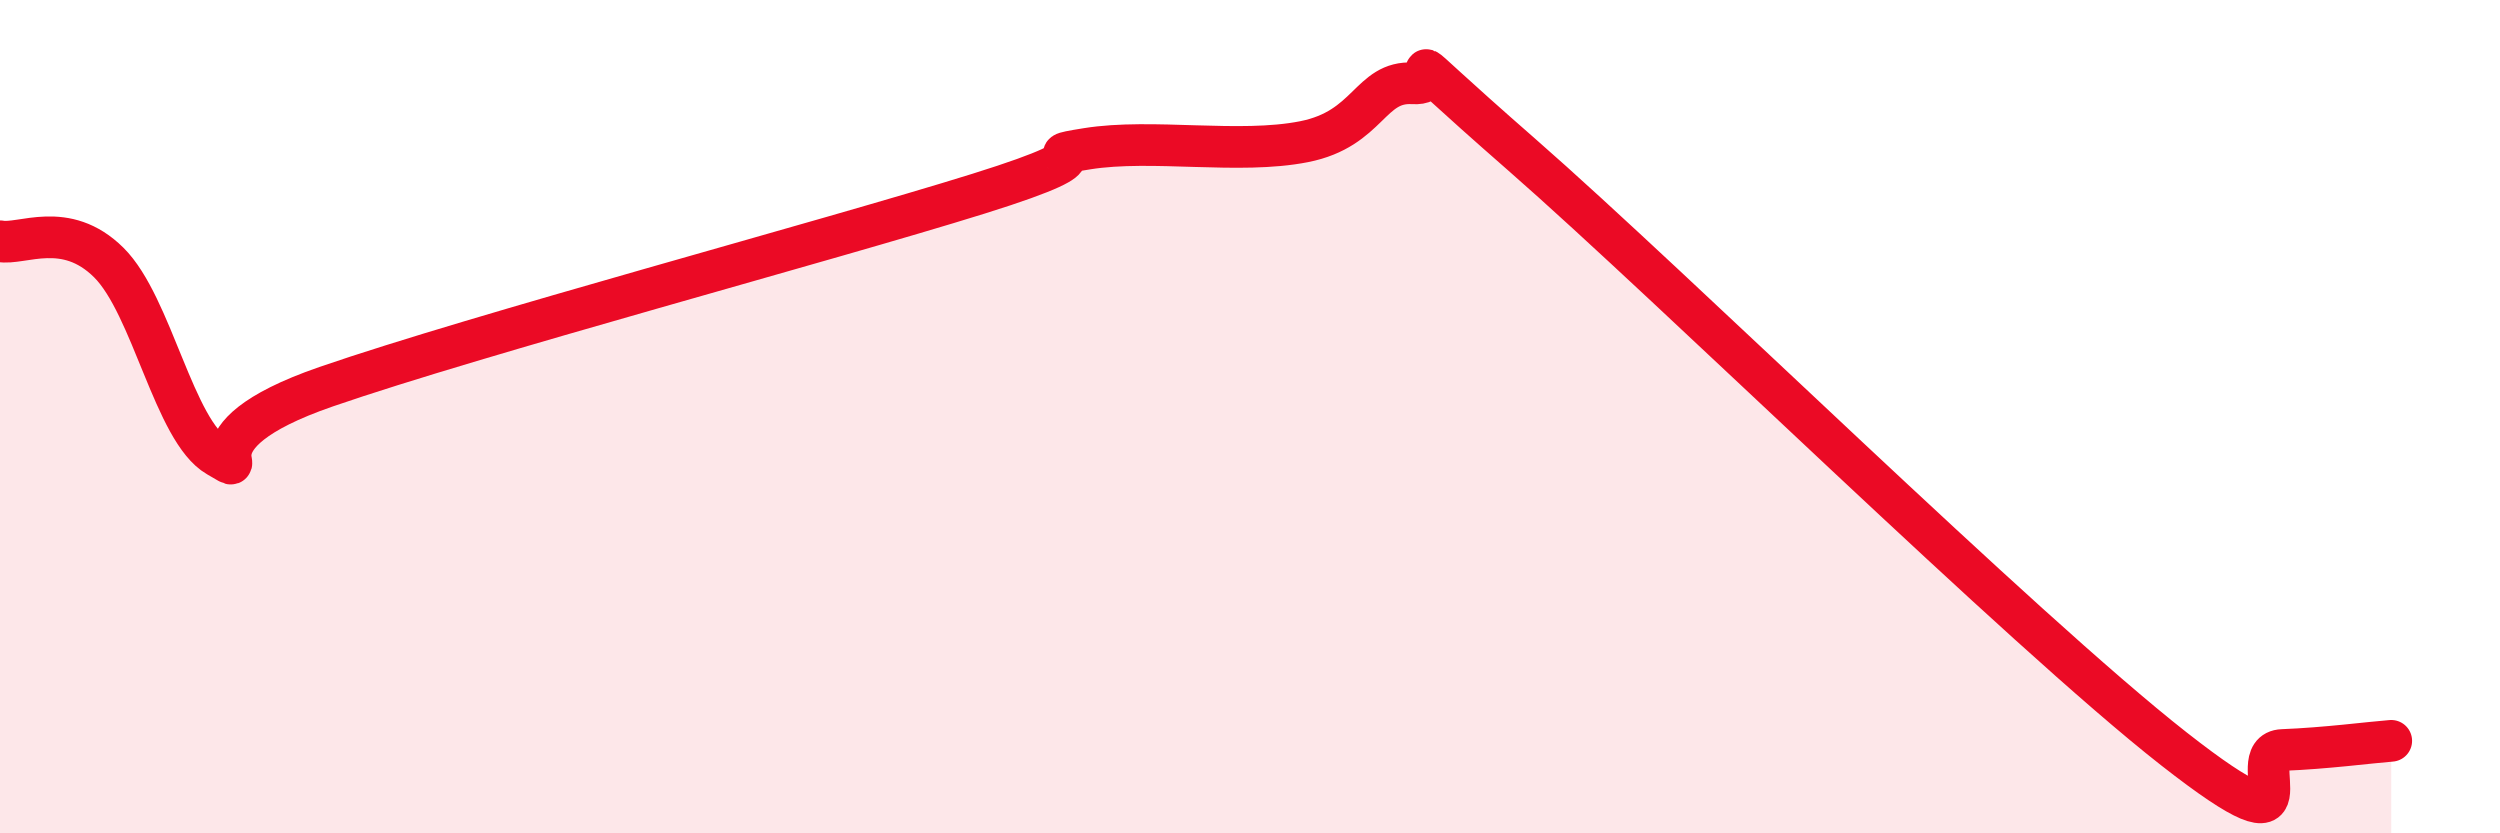 
    <svg width="60" height="20" viewBox="0 0 60 20" xmlns="http://www.w3.org/2000/svg">
      <path
        d="M 0,5.79 C 0.52,5.89 1.57,5.27 2.61,6.3 C 3.65,7.33 4.18,10.35 5.22,10.95 C 6.26,11.55 4.18,10.54 7.83,9.28 C 11.48,8.02 19.83,5.79 23.48,4.65 C 27.13,3.51 24.53,3.82 26.09,3.57 C 27.65,3.32 29.74,3.71 31.3,3.4 C 32.86,3.09 32.87,1.94 33.91,2 C 34.95,2.06 32.87,0.52 36.52,3.71 C 40.17,6.9 48.52,15.11 52.17,17.97 C 55.82,20.83 53.74,18.04 54.78,18 C 55.82,17.96 56.87,17.82 57.39,17.78L57.39 20L0 20Z"
        fill="#EB0A25"
        opacity="0.1"
        stroke-linecap="round"
        stroke-linejoin="round"
      />
      <path
        d="M 0,5.79 C 0.52,5.89 1.57,5.27 2.61,6.3 C 3.65,7.33 4.18,10.35 5.22,10.95 C 6.26,11.55 4.18,10.54 7.83,9.28 C 11.48,8.02 19.83,5.79 23.48,4.65 C 27.13,3.51 24.53,3.82 26.09,3.57 C 27.65,3.32 29.74,3.71 31.3,3.4 C 32.86,3.09 32.87,1.94 33.91,2 C 34.95,2.06 32.87,0.52 36.52,3.71 C 40.17,6.9 48.52,15.11 52.17,17.97 C 55.82,20.83 53.74,18.04 54.78,18 C 55.82,17.96 56.87,17.82 57.39,17.78"
        stroke="#EB0A25"
        stroke-width="1"
        fill="none"
        stroke-linecap="round"
        stroke-linejoin="round"
      />
    </svg>
  